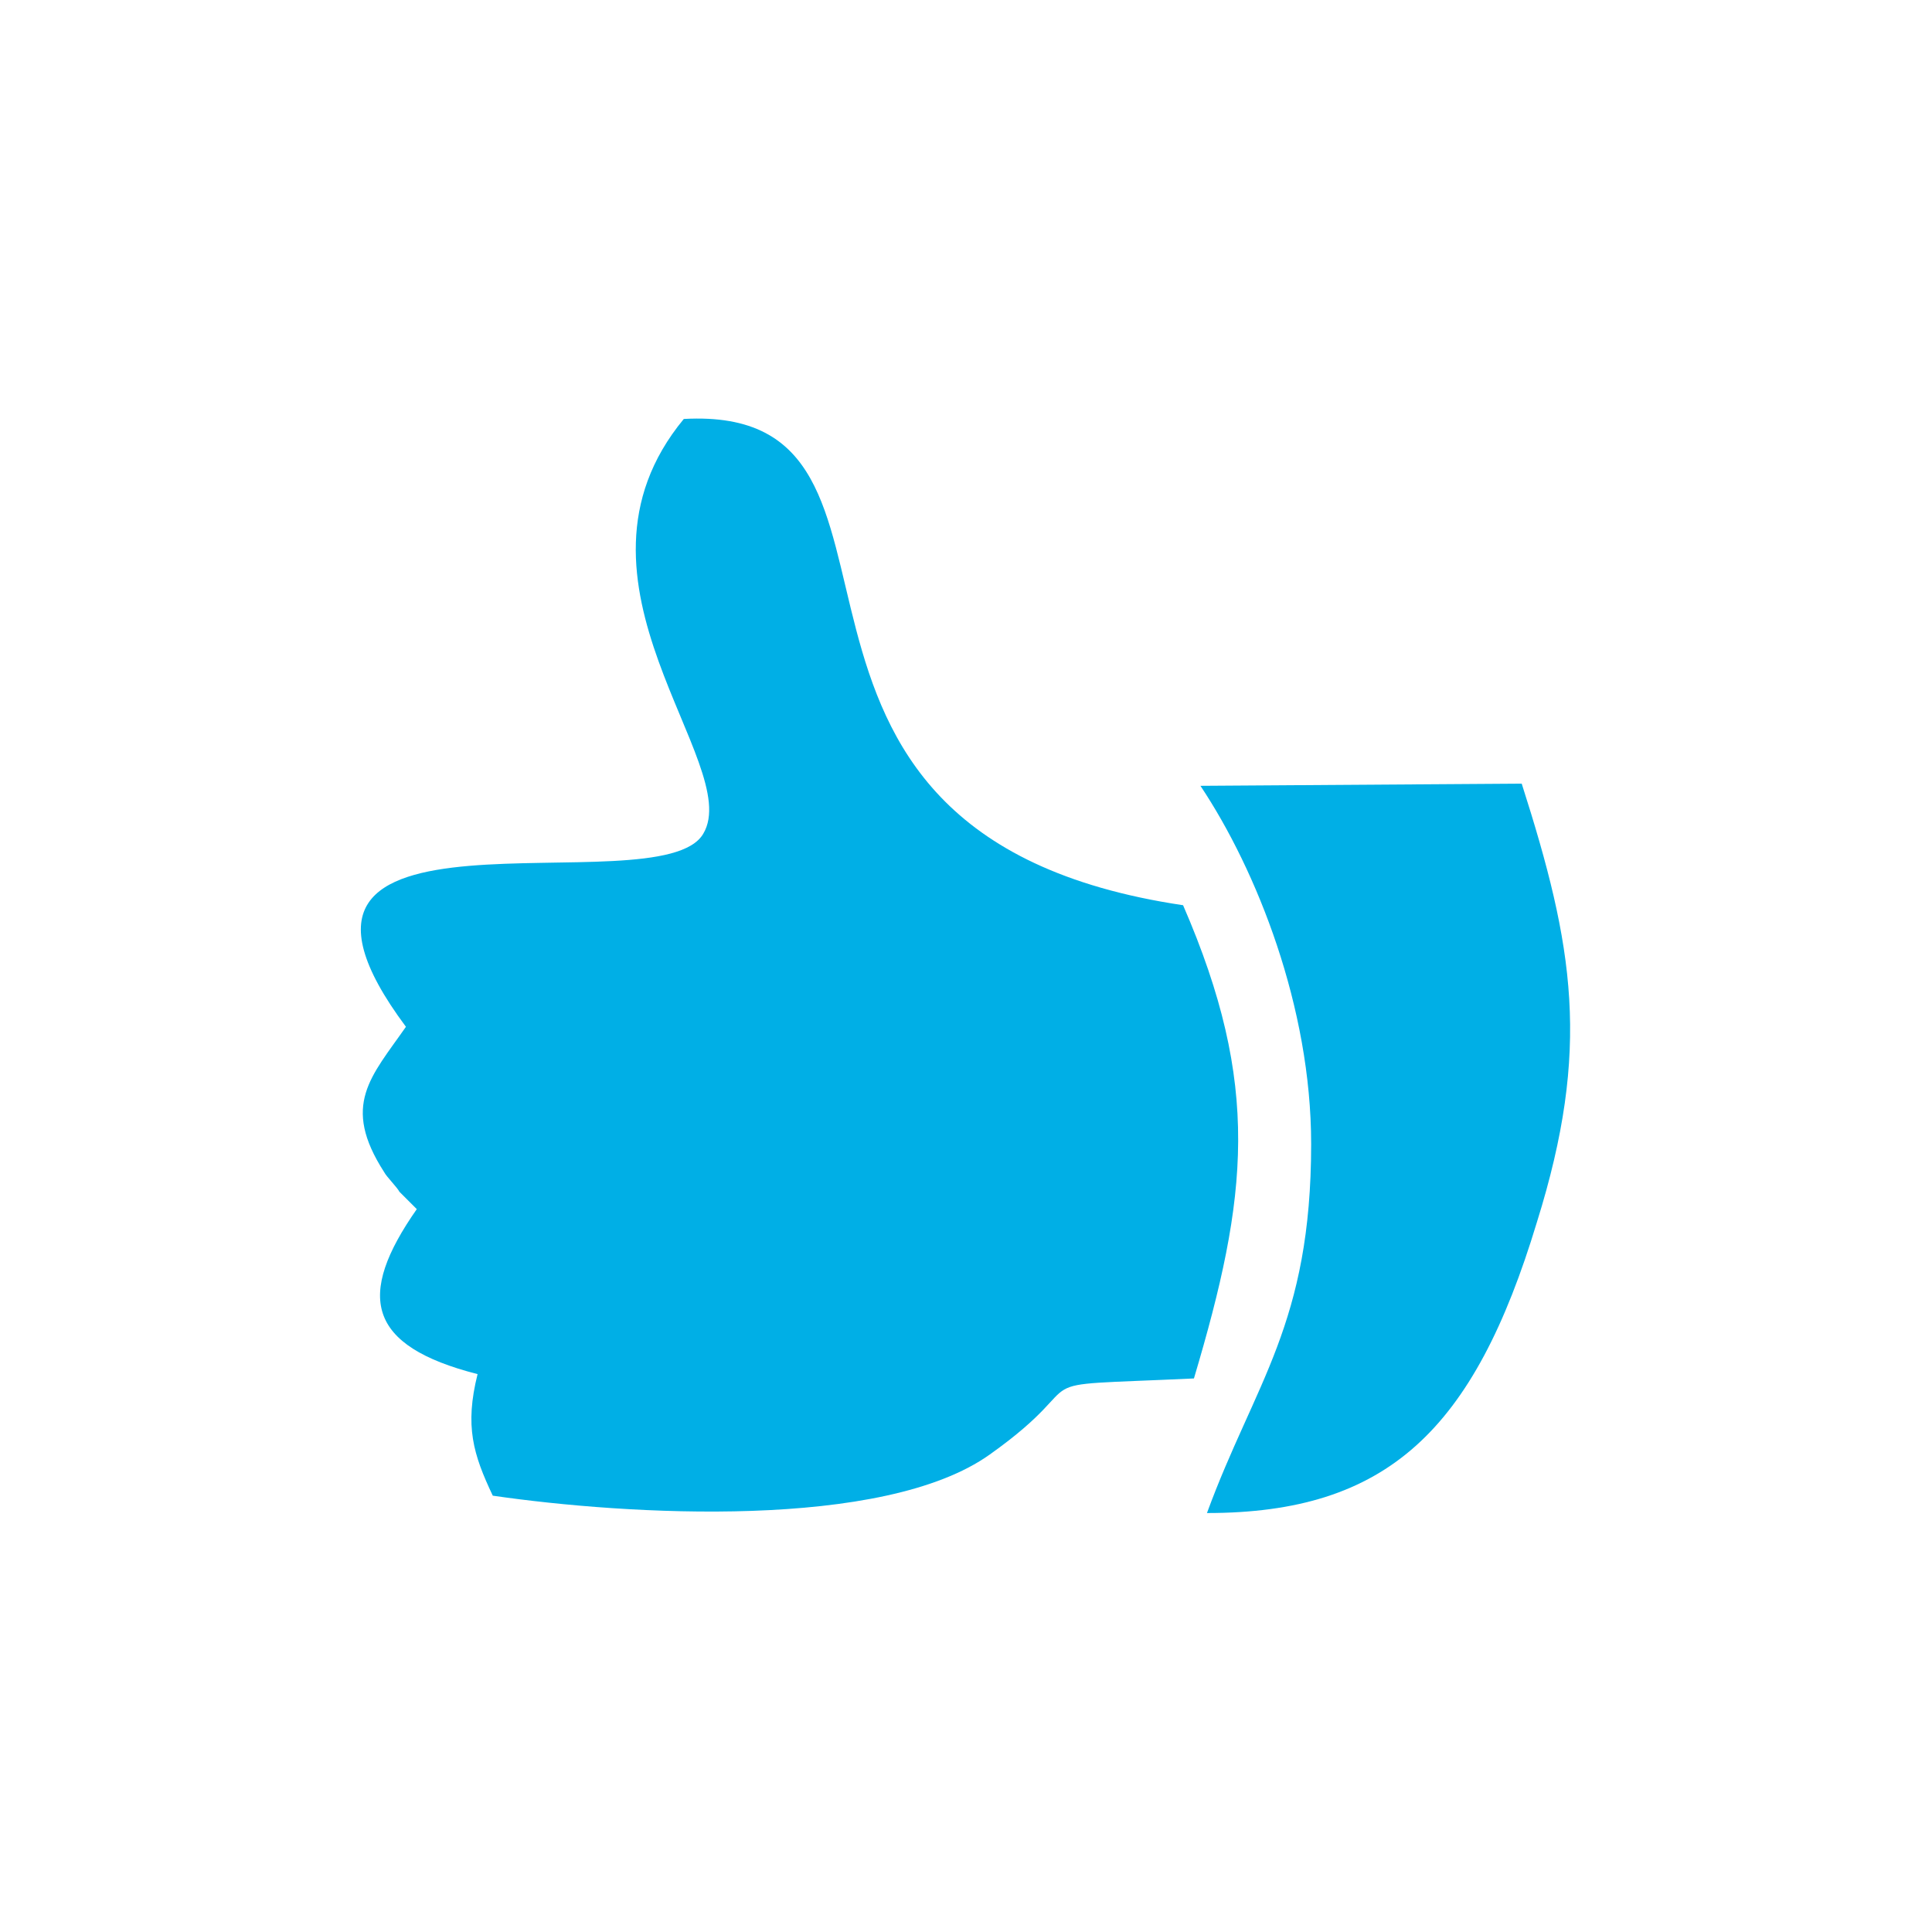 <?xml version="1.0" encoding="UTF-8"?>
<!-- Generator: Adobe Illustrator 27.1.1, SVG Export Plug-In . SVG Version: 6.00 Build 0)  -->
<svg xmlns="http://www.w3.org/2000/svg" xmlns:xlink="http://www.w3.org/1999/xlink" version="1.1" id="Capa_1" x="0px" y="0px" width="89px" height="89px" viewBox="0 0 89 89" style="enable-background:new 0 0 89 89;" xml:space="preserve">
<style type="text/css">
	.st0{fill:#FFFFFF;}
	.st1{fill:none;}
	.st2{fill-rule:evenodd;clip-rule:evenodd;fill:#67B945;}
	.st3{fill-rule:evenodd;clip-rule:evenodd;fill:#00AFE6;}
</style>
<circle class="st0" cx="246.7" cy="145.4" r="44.5"></circle>
<rect x="221.2" y="119.9" class="st1" width="52" height="52"></rect>
<g>
	<path class="st2" d="M239.6,146.9c-0.9,10-1.9,13.8-9.8,6.4c-0.1-0.1-0.3-0.3-0.5-0.4c-8.7,9.8-9.3,13.6,2.8,20.3   c17.2,9.6,36.5-2.6,38.3-8.4C271.7,160.6,255,137.7,239.6,146.9"></path>
	<path class="st2" d="M232.7,153.8l3.8,0.2c1.5-3.8,0.5-9.1,0.7-13.2c0-0.9,0-1.3,0.3-2.3c0.4-1.8,0.1-1,0.7-1.8   c2.2,2.5,0.9,2.5,2.5,4.8c4.5-1.2,7.7-1.2,12.3-0.1l2.2-4.6l1.2,6.2l4.6,1.8c0.8-16,0.5-16.6-11.3-16.3c-1.1,2.1-1,2.4-3.2,4   c-4-3.6-2.6-4.1-7.4-4.1c-6.9,0-7.1,2.8-7.1,9.1C232.1,142.4,231.6,149.9,232.7,153.8"></path>
	<path class="st2" d="M262.8,147.5c6.1,2.7,6.8,8,11.4,12.6c2.2-3.2,4.2-9.5,4.3-14.4c0-2.9-0.6-5.5-2.9-6.3c-3.3-1.1-4,1.1-6.2,2.9   c-1.9-1.6-2.3-2.8-6.3-2.8L262.8,147.5z"></path>
	<path class="st2" d="M218.6,159.6l3.1-3.5c7.7-11,8.9-5.7,8.2-16.7c-1.9-0.7-2.2-0.5-4,0.5l-2.6,2.5   C214,130,212.2,149.9,218.6,159.6"></path>
	<path class="st2" d="M246.6,114c3.1,0,5.6,2.5,5.6,5.6c0,3.1-2.5,5.6-5.6,5.6c-3.1,0-5.6-2.5-5.6-5.6   C241,116.5,243.5,114,246.6,114"></path>
	<path class="st2" d="M269.2,128.8c2.2,0,4,1.8,4,4c0,2.2-1.8,4-4,4c-2.2,0-4-1.8-4-4C265.3,130.6,267,128.8,269.2,128.8"></path>
	<path class="st2" d="M224.7,128.8c2.2,0,4,1.8,4,4c0,2.2-1.8,4-4,4c-2.2,0-4-1.8-4-4C220.7,130.6,222.5,128.8,224.7,128.8"></path>
</g>
<circle class="st0" cx="144.6" cy="145.4" r="44.5"></circle>
<rect x="119.1" y="119.9" class="st1" width="52" height="52"></rect>
<g>
	<path class="st2" d="M137.5,146.9c-0.9,10-1.9,13.8-9.8,6.4c-0.1-0.1-0.3-0.3-0.5-0.4c-8.7,9.8-9.3,13.6,2.8,20.3   c17.2,9.6,36.5-2.6,38.3-8.4C169.6,160.6,152.9,137.7,137.5,146.9"></path>
	<path class="st2" d="M130.7,153.8l3.8,0.2c1.5-3.8,0.5-9.1,0.7-13.2c0-0.9,0-1.3,0.3-2.3c0.4-1.8,0.2-1,0.7-1.8   c2.2,2.5,0.9,2.5,2.5,4.8c4.5-1.2,7.7-1.2,12.3-0.1l2.2-4.6l1.2,6.2l4.6,1.8c0.8-16,0.5-16.6-11.3-16.3c-1.1,2.1-1,2.4-3.2,4   c-4-3.6-2.6-4.1-7.4-4.1c-6.9,0-7.1,2.8-7.1,9.1C130.1,142.4,129.6,149.9,130.7,153.8"></path>
	<path class="st2" d="M160.8,147.5c6.1,2.7,6.8,8,11.4,12.6c2.2-3.2,4.2-9.5,4.3-14.4c0-2.9-0.6-5.5-2.9-6.3c-3.3-1.1-4,1.1-6.2,2.9   c-1.9-1.6-2.3-2.8-6.3-2.8L160.8,147.5z"></path>
	<path class="st2" d="M116.6,159.6l3.1-3.5c7.7-11,8.9-5.7,8.2-16.7c-1.9-0.7-2.2-0.5-4,0.5l-2.6,2.5   C112,130,110.2,149.9,116.6,159.6"></path>
	<path class="st2" d="M144.6,114c3.1,0,5.6,2.5,5.6,5.6c0,3.1-2.5,5.6-5.6,5.6c-3.1,0-5.6-2.5-5.6-5.6   C139,116.5,141.5,114,144.6,114"></path>
	<path class="st2" d="M167.2,128.8c2.2,0,4,1.8,4,4c0,2.2-1.8,4-4,4c-2.2,0-4-1.8-4-4C163.2,130.6,165,128.8,167.2,128.8"></path>
	<path class="st2" d="M122.6,128.8c2.2,0,4,1.8,4,4c0,2.2-1.8,4-4,4c-2.2,0-4-1.8-4-4C118.7,130.6,120.5,128.8,122.6,128.8"></path>
</g>
<circle class="st0" cx="44.5" cy="145.4" r="44.5"></circle>
<rect x="19" y="119.9" class="st1" width="52" height="52"></rect>
<g>
	<path class="st2" d="M37.4,146.9c-0.9,10-1.9,13.8-9.8,6.4c-0.1-0.1-0.3-0.3-0.5-0.4c-8.7,9.8-9.3,13.6,2.8,20.3   c17.2,9.6,36.5-2.6,38.3-8.4C69.5,160.6,52.8,137.7,37.4,146.9"></path>
	<path class="st2" d="M30.6,153.8l3.8,0.2c1.5-3.8,0.5-9.1,0.7-13.2c0-0.9,0-1.3,0.3-2.3c0.4-1.8,0.2-1,0.7-1.8   c2.2,2.5,0.9,2.5,2.5,4.8c4.5-1.2,7.7-1.2,12.3-0.1l2.2-4.6l1.2,6.2l4.6,1.8c0.8-16,0.5-16.6-11.3-16.3c-1.1,2.1-1,2.4-3.2,4   c-4-3.6-2.6-4.1-7.4-4.1c-6.9,0-7.1,2.8-7.1,9.1C29.9,142.4,29.4,149.9,30.6,153.8"></path>
	<path class="st2" d="M60.6,147.5c6.1,2.7,6.8,8,11.4,12.6c2.2-3.2,4.2-9.5,4.3-14.4c0-2.9-0.6-5.5-2.9-6.3c-3.3-1.1-4,1.1-6.2,2.9   c-1.9-1.6-2.3-2.8-6.3-2.8L60.6,147.5z"></path>
	<path class="st2" d="M16.4,159.6l3.1-3.5c7.7-11,8.9-5.7,8.2-16.7c-1.9-0.7-2.2-0.5-4,0.5l-2.6,2.5C11.9,130,10.1,149.9,16.4,159.6   "></path>
	<path class="st2" d="M44.5,114c3.1,0,5.6,2.5,5.6,5.6c0,3.1-2.5,5.6-5.6,5.6c-3.1,0-5.6-2.5-5.6-5.6C38.8,116.5,41.4,114,44.5,114"></path>
	<path class="st2" d="M67.1,128.8c2.2,0,4,1.8,4,4c0,2.2-1.8,4-4,4c-2.2,0-4-1.8-4-4C63.1,130.6,64.9,128.8,67.1,128.8"></path>
	<path class="st2" d="M22.5,128.8c2.2,0,4,1.8,4,4c0,2.2-1.8,4-4,4c-2.2,0-4-1.8-4-4C18.5,130.6,20.3,128.8,22.5,128.8"></path>
</g>
<circle class="st0" cx="246.7" cy="44.5" r="44.5"></circle>
<rect x="221.2" y="19" class="st1" width="52" height="52"></rect>
<g>
	<path class="st2" d="M239.6,46c-0.9,10-1.9,13.8-9.8,6.4c-0.1-0.1-0.3-0.3-0.5-0.4c-8.7,9.8-9.3,13.6,2.8,20.3   c17.2,9.6,36.5-2.6,38.3-8.4C271.7,59.7,255,36.8,239.6,46"></path>
	<path class="st2" d="M232.7,52.9l3.8,0.2c1.5-3.8,0.5-9.1,0.7-13.2c0-0.9,0-1.3,0.3-2.3c0.4-1.8,0.1-1,0.7-1.8   c2.2,2.5,0.9,2.5,2.5,4.8c4.5-1.2,7.7-1.2,12.3-0.1l2.2-4.6l1.2,6.2l4.6,1.8c0.8-16,0.5-16.6-11.3-16.3c-1.1,2.1-1,2.4-3.2,4   c-4-3.6-2.6-4.1-7.4-4.1c-6.9,0-7.1,2.8-7.1,9.1C232.1,41.5,231.6,49,232.7,52.9"></path>
	<path class="st2" d="M262.8,46.6c6.1,2.7,6.8,8,11.4,12.6c2.2-3.2,4.2-9.5,4.3-14.4c0-2.9-0.6-5.5-2.9-6.3c-3.3-1.1-4,1.1-6.2,2.9   c-1.9-1.6-2.3-2.8-6.3-2.8L262.8,46.6z"></path>
	<path class="st2" d="M218.6,58.8l3.1-3.5c7.7-11,8.9-5.7,8.2-16.7c-1.9-0.7-2.2-0.5-4,0.5l-2.6,2.5C214,29.1,212.2,49,218.6,58.8"></path>
	<path class="st2" d="M246.6,13.1c3.1,0,5.6,2.5,5.6,5.6c0,3.1-2.5,5.6-5.6,5.6c-3.1,0-5.6-2.5-5.6-5.6   C241,15.6,243.5,13.1,246.6,13.1"></path>
	<path class="st2" d="M269.2,27.9c2.2,0,4,1.8,4,4c0,2.2-1.8,4-4,4c-2.2,0-4-1.8-4-4C265.3,29.7,267,27.9,269.2,27.9"></path>
	<path class="st2" d="M224.7,27.9c2.2,0,4,1.8,4,4c0,2.2-1.8,4-4,4c-2.2,0-4-1.8-4-4C220.7,29.7,222.5,27.9,224.7,27.9"></path>
</g>
<circle class="st0" cx="144.6" cy="44.5" r="44.5"></circle>
<g>
	
		<image style="overflow:visible;opacity:7.000000e-02;" width="97" height="97" transform="matrix(1 0 0 1 -3 -3)">
	</image>
	<g>
		<circle class="st0" cx="44.5" cy="44.5" r="39.3"></circle>
	</g>
</g>
<rect x="19" y="19" class="st1" width="52" height="52"></rect>
<g>
	<path class="st2" d="M-63.6,45.8c-0.8,8.5-1.6,11.8-8.4,5.5c-0.1-0.1-0.3-0.3-0.4-0.3c-7.4,8.4-8,11.6,2.4,17.4   c14.7,8.2,31.2-2.3,32.7-7.2C-36.2,57.5-50.4,37.9-63.6,45.8"></path>
	<path class="st2" d="M-69.4,51.6l3.2,0.2c1.3-3.3,0.5-7.7,0.6-11.3c0-0.8,0-1.2,0.2-1.9c0.4-1.5,0.1-0.8,0.6-1.6   c1.9,2.2,0.8,2.2,2.1,4.1c3.9-1,6.6-1.1,10.5-0.1l1.8-4l1.1,5.3l3.9,1.5c0.6-13.7,0.4-14.2-9.7-13.9c-1,1.8-0.9,2.1-2.7,3.4   c-3.4-3.1-2.2-3.5-6.3-3.5c-5.9,0-6.1,2.4-6,7.8C-70,41.9-70.4,48.3-69.4,51.6"></path>
	<path class="st2" d="M-43.7,46.3c5.2,2.3,5.8,6.8,9.8,10.8c1.9-2.8,3.6-8.1,3.7-12.4c0-2.5-0.5-4.7-2.4-5.4c-2.8-1-3.4,0.9-5.3,2.5   c-1.7-1.4-1.9-2.4-5.4-2.4L-43.7,46.3z"></path>
	<path class="st2" d="M-81.5,56.7l2.6-3c6.6-9.4,7.6-4.8,7-14.3c-1.6-0.6-1.9-0.4-3.4,0.4l-2.2,2.2C-85.4,31.3-87,48.3-81.5,56.7"></path>
	<path class="st2" d="M-57.6,17.6c2.6,0,4.8,2.1,4.8,4.8c0,2.6-2.1,4.8-4.8,4.8c-2.6,0-4.8-2.1-4.8-4.8   C-62.4,19.8-60.2,17.6-57.6,17.6"></path>
	<path class="st2" d="M-38.2,30.3c1.9,0,3.4,1.5,3.4,3.4c0,1.9-1.5,3.4-3.4,3.4c-1.9,0-3.4-1.5-3.4-3.4   C-41.6,31.8-40.1,30.3-38.2,30.3"></path>
	<path class="st2" d="M-76.3,30.3c1.9,0,3.4,1.5,3.4,3.4c0,1.9-1.5,3.4-3.4,3.4c-1.9,0-3.4-1.5-3.4-3.4   C-79.7,31.8-78.2,30.3-76.3,30.3"></path>
</g>
<g>
	<path class="st3" d="M18.7,47.3c-1.6,2.3-3,3.6-1,6.7c0.1,0.2,0.6,0.7,0.7,0.9l0.8,0.8c-2.8,4-2.3,6.3,2.8,7.6   c-0.6,2.4-0.2,3.7,0.7,5.6c6.2,0.9,18,1.6,22.9-1.9c5.2-3.7,0.8-3.1,9.4-3.5c2.5-8.4,3.1-13.5-0.5-21.8   c-22.2-3.3-10.3-23.1-23-22.4c-6.2,7.5,2.8,15.9,0.9,19.1C30.4,41.9,10.2,35.9,18.7,47.3"></path>
	<path class="st3" d="M60.4,52.7c0,8.3-2.6,11-4.8,17c8.3,0,12.3-3.8,15.2-13.4c2.5-8,1.7-12.7-0.7-20.2l-14.8,0.1   C57.9,40.1,60.4,46.4,60.4,52.7"></path>
</g>
</svg>
